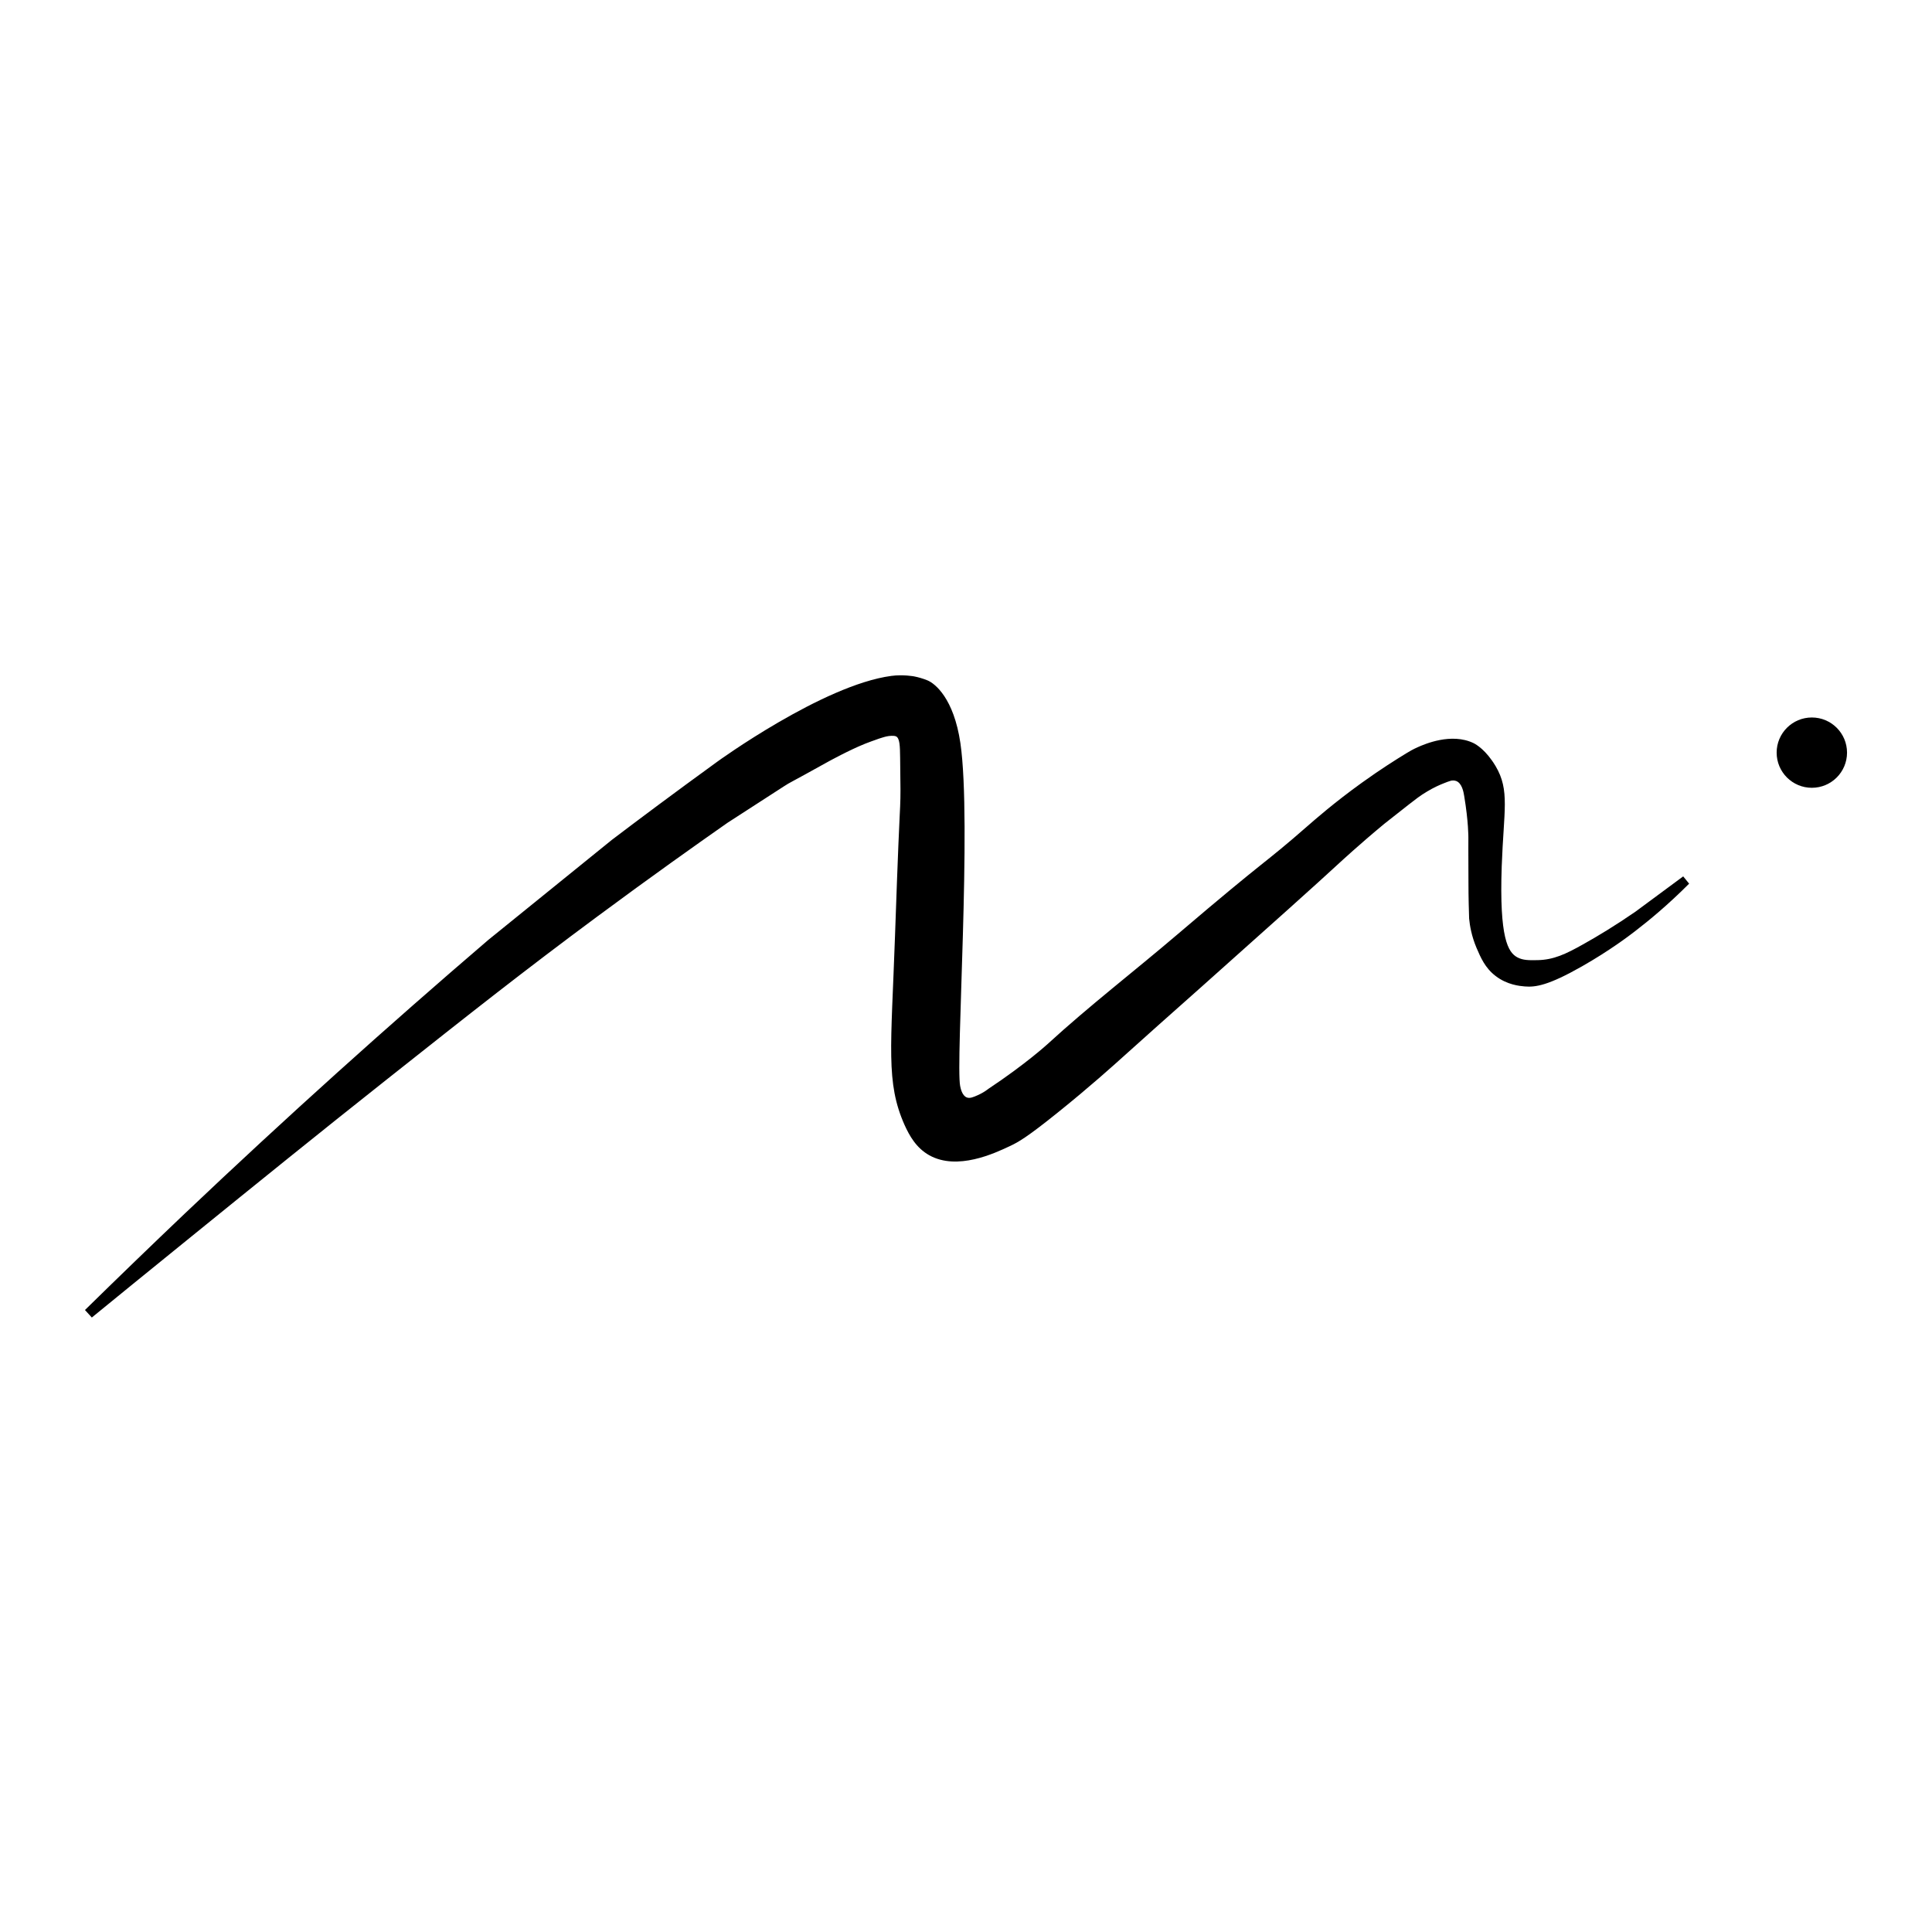 <?xml version="1.0" encoding="UTF-8"?> <svg xmlns="http://www.w3.org/2000/svg" viewBox="0 0 1080.00 1080.00" data-guides="{&quot;vertical&quot;:[],&quot;horizontal&quot;:[]}"><defs></defs><path fill="rgb(0, 0, 0)" stroke="none" fill-opacity="1" stroke-width="1" stroke-opacity="1" color="rgb(51, 51, 51)" id="tSvg171557baa27" title="Path 1" d="M47.5 732.299C65.723 714.422 84.274 696.498 103.151 678.527C160.158 624.428 216.884 573.457 272.957 525.426C295.993 506.802 318.982 488.131 342.019 469.507C356.457 458.537 376.596 443.461 400.988 425.77C400.988 425.77 460.004 382.92 498.273 377.832C504.908 376.946 511.029 378.113 511.029 378.113C513.366 378.579 515.889 379.279 518.506 380.353C522.664 382.08 533.178 390.342 536.869 415.408C543.318 459.564 534.159 593.855 536.729 607.064C537.01 608.418 537.804 612.526 540.514 613.506C542.196 614.113 544.065 613.319 546.495 612.246C550.187 610.612 552.476 608.698 552.476 608.698C573.55 594.695 585.605 583.632 585.605 583.632C608.922 562.254 634.061 542.93 658.125 522.392C710.506 477.722 705.273 484.21 730.926 461.758C735.271 457.977 745.878 448.642 761.251 437.579C771.625 430.111 780.456 424.556 786.203 421.056C787.699 420.122 789.848 418.862 792.605 417.648C796.296 416.014 811.296 409.433 823.725 415.408C825.22 416.154 830.687 419.282 836.061 428.291C844.098 441.874 840.593 452.936 839.472 484.257C838.07 524.539 843.023 532.334 848.163 535.135C851.341 536.862 854.752 536.815 859.564 536.722C868.489 536.535 875.218 533.361 884.937 527.9C893.068 523.372 903.02 517.351 914.141 509.696C923.066 503.114 931.991 496.486 940.916 489.904C942.037 491.258 943.112 492.612 944.233 493.966C932.505 505.728 921.898 514.503 913.861 520.665C910.59 523.185 899.796 531.401 884.376 540.176C865.592 550.865 858.396 551.939 852.322 551.425C849.518 551.192 842.509 550.538 836.061 545.591C830.127 541.063 827.65 535.135 825.361 529.814C822.604 523.279 821.622 517.397 821.249 513.43C821.108 508.995 820.875 501.854 820.875 493.032C820.828 477.395 820.781 469.6 820.828 468.153C820.828 468.153 820.922 459.471 818.492 444.954C818.118 442.574 817.23 437.859 814.053 436.599C812.931 436.179 811.856 436.272 811.109 436.412C809.987 436.739 808.539 437.253 806.857 437.953C804.847 438.746 801.577 440.147 797.652 442.527C793.773 444.814 791.25 446.868 787.558 449.715C773.494 460.825 775.643 459.051 773.681 460.638C759.99 471.981 749.196 481.969 749.196 481.969C736.439 493.779 709.945 517.491 671.676 551.612C653.266 567.902 638.687 580.972 628.921 589.747C622.239 595.769 609.202 607.531 591.306 621.908C574.204 635.678 569.158 638.525 564.532 640.672C556.027 644.686 535.14 654.535 519.487 645.807C512.151 641.699 508.366 634.837 505.656 628.863C495.096 605.104 498.133 585.78 500.329 522.859C500.609 514.363 502.058 473.241 502.946 455.737C502.993 454.663 503.086 453.029 503.179 450.882C503.46 443.834 503.413 442.154 503.179 423.67C503.086 417.135 503.039 412.467 500.75 411.58C499.628 411.16 497.198 411.3 495.563 411.673C494.862 411.813 494.301 412 493.32 412.28C492.012 412.654 490.657 413.12 488.788 413.821C488.788 413.821 486.077 414.754 483.741 415.688C474.723 419.282 463.368 425.583 463.321 425.583C439.771 438.7 442.388 436.879 438.182 439.587C427.669 446.355 417.202 453.17 406.689 459.938C389.353 472.074 364.12 489.951 334.122 512.17C292.862 542.743 263.751 565.755 216.791 602.957C176.886 634.557 144.925 660.463 104.46 693.277C82.358 711.201 64.041 726.091 51.331 736.5C50.023 735.1 48.761 733.7 47.5 732.299Z" style=""></path><path color="rgb(51, 51, 51)" fill="rgb(0, 0, 0)" cx="641.19" cy="510.81" r="4.21" id="tSvg12b84d89e87" title="Ellipse 1" fill-opacity="1" stroke="none" stroke-opacity="1" d="M1012.828 401.078C1023.693 401.078 1032.5 409.876 1032.5 420.729C1032.5 431.582 1023.693 440.38 1012.828 440.38C1001.964 440.38 993.156 431.582 993.156 420.729C993.156 409.876 1001.964 401.078 1012.828 401.078Z" style="transform-origin: 1012.83px 420.729px;"></path></svg> 